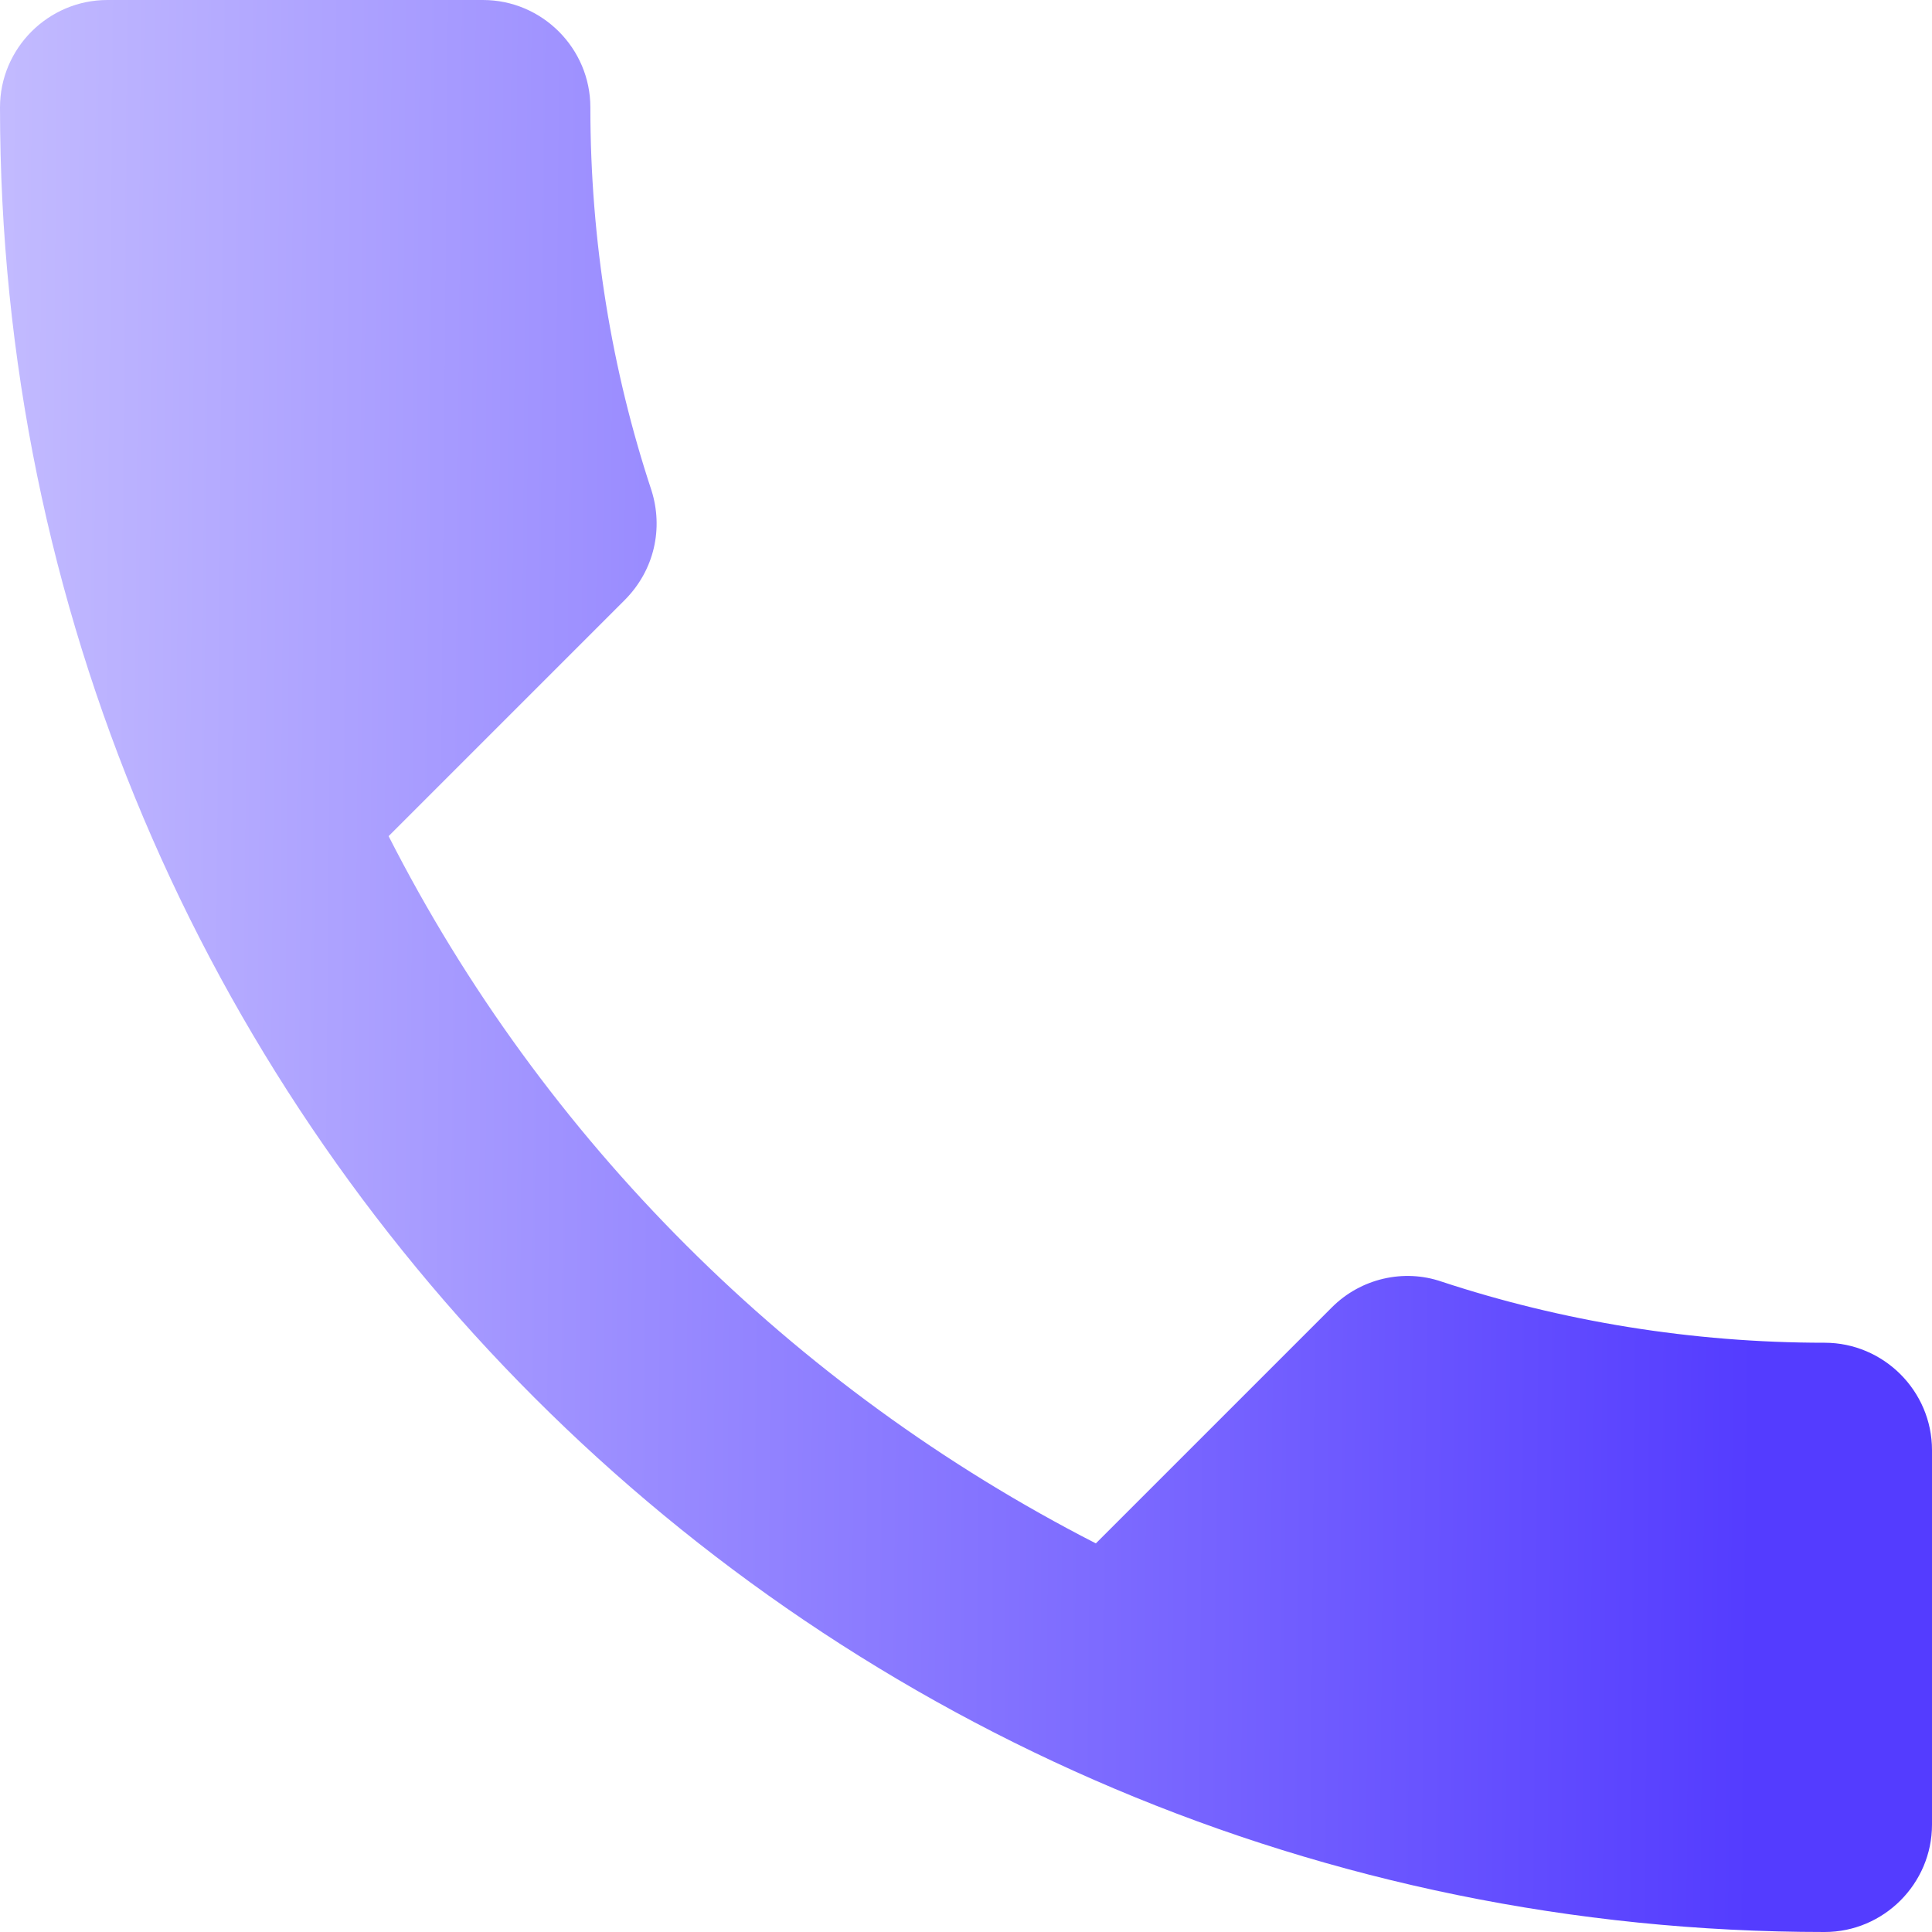 <svg width="14" height="14" viewBox="0 0 14 14" fill="none" xmlns="http://www.w3.org/2000/svg">
<path d="M2.816 6.059C3.936 8.26 5.74 10.057 7.941 11.184L9.652 9.473C9.862 9.263 10.173 9.193 10.446 9.287C11.317 9.574 12.258 9.73 13.222 9.73C13.65 9.73 14 10.08 14 10.508V13.222C14 13.65 13.65 14 13.222 14C5.919 14 0 8.081 0 0.778C0 0.35 0.35 0 0.778 0H3.5C3.928 0 4.278 0.35 4.278 0.778C4.278 1.75 4.433 2.683 4.721 3.554C4.807 3.827 4.744 4.13 4.527 4.348L2.816 6.059Z" fill="url(#paint0_linear_1579_1246)"/>
<defs>
<linearGradient id="paint0_linear_1579_1246" x1="-3.43071e-08" y1="7" x2="13.994" y2="7.125" gradientUnits="userSpaceOnUse">
<stop stop-color="#C2BAFF"/>
<stop offset="0.91" stop-color="#543CFF"/>
</linearGradient>
</defs>
</svg>
